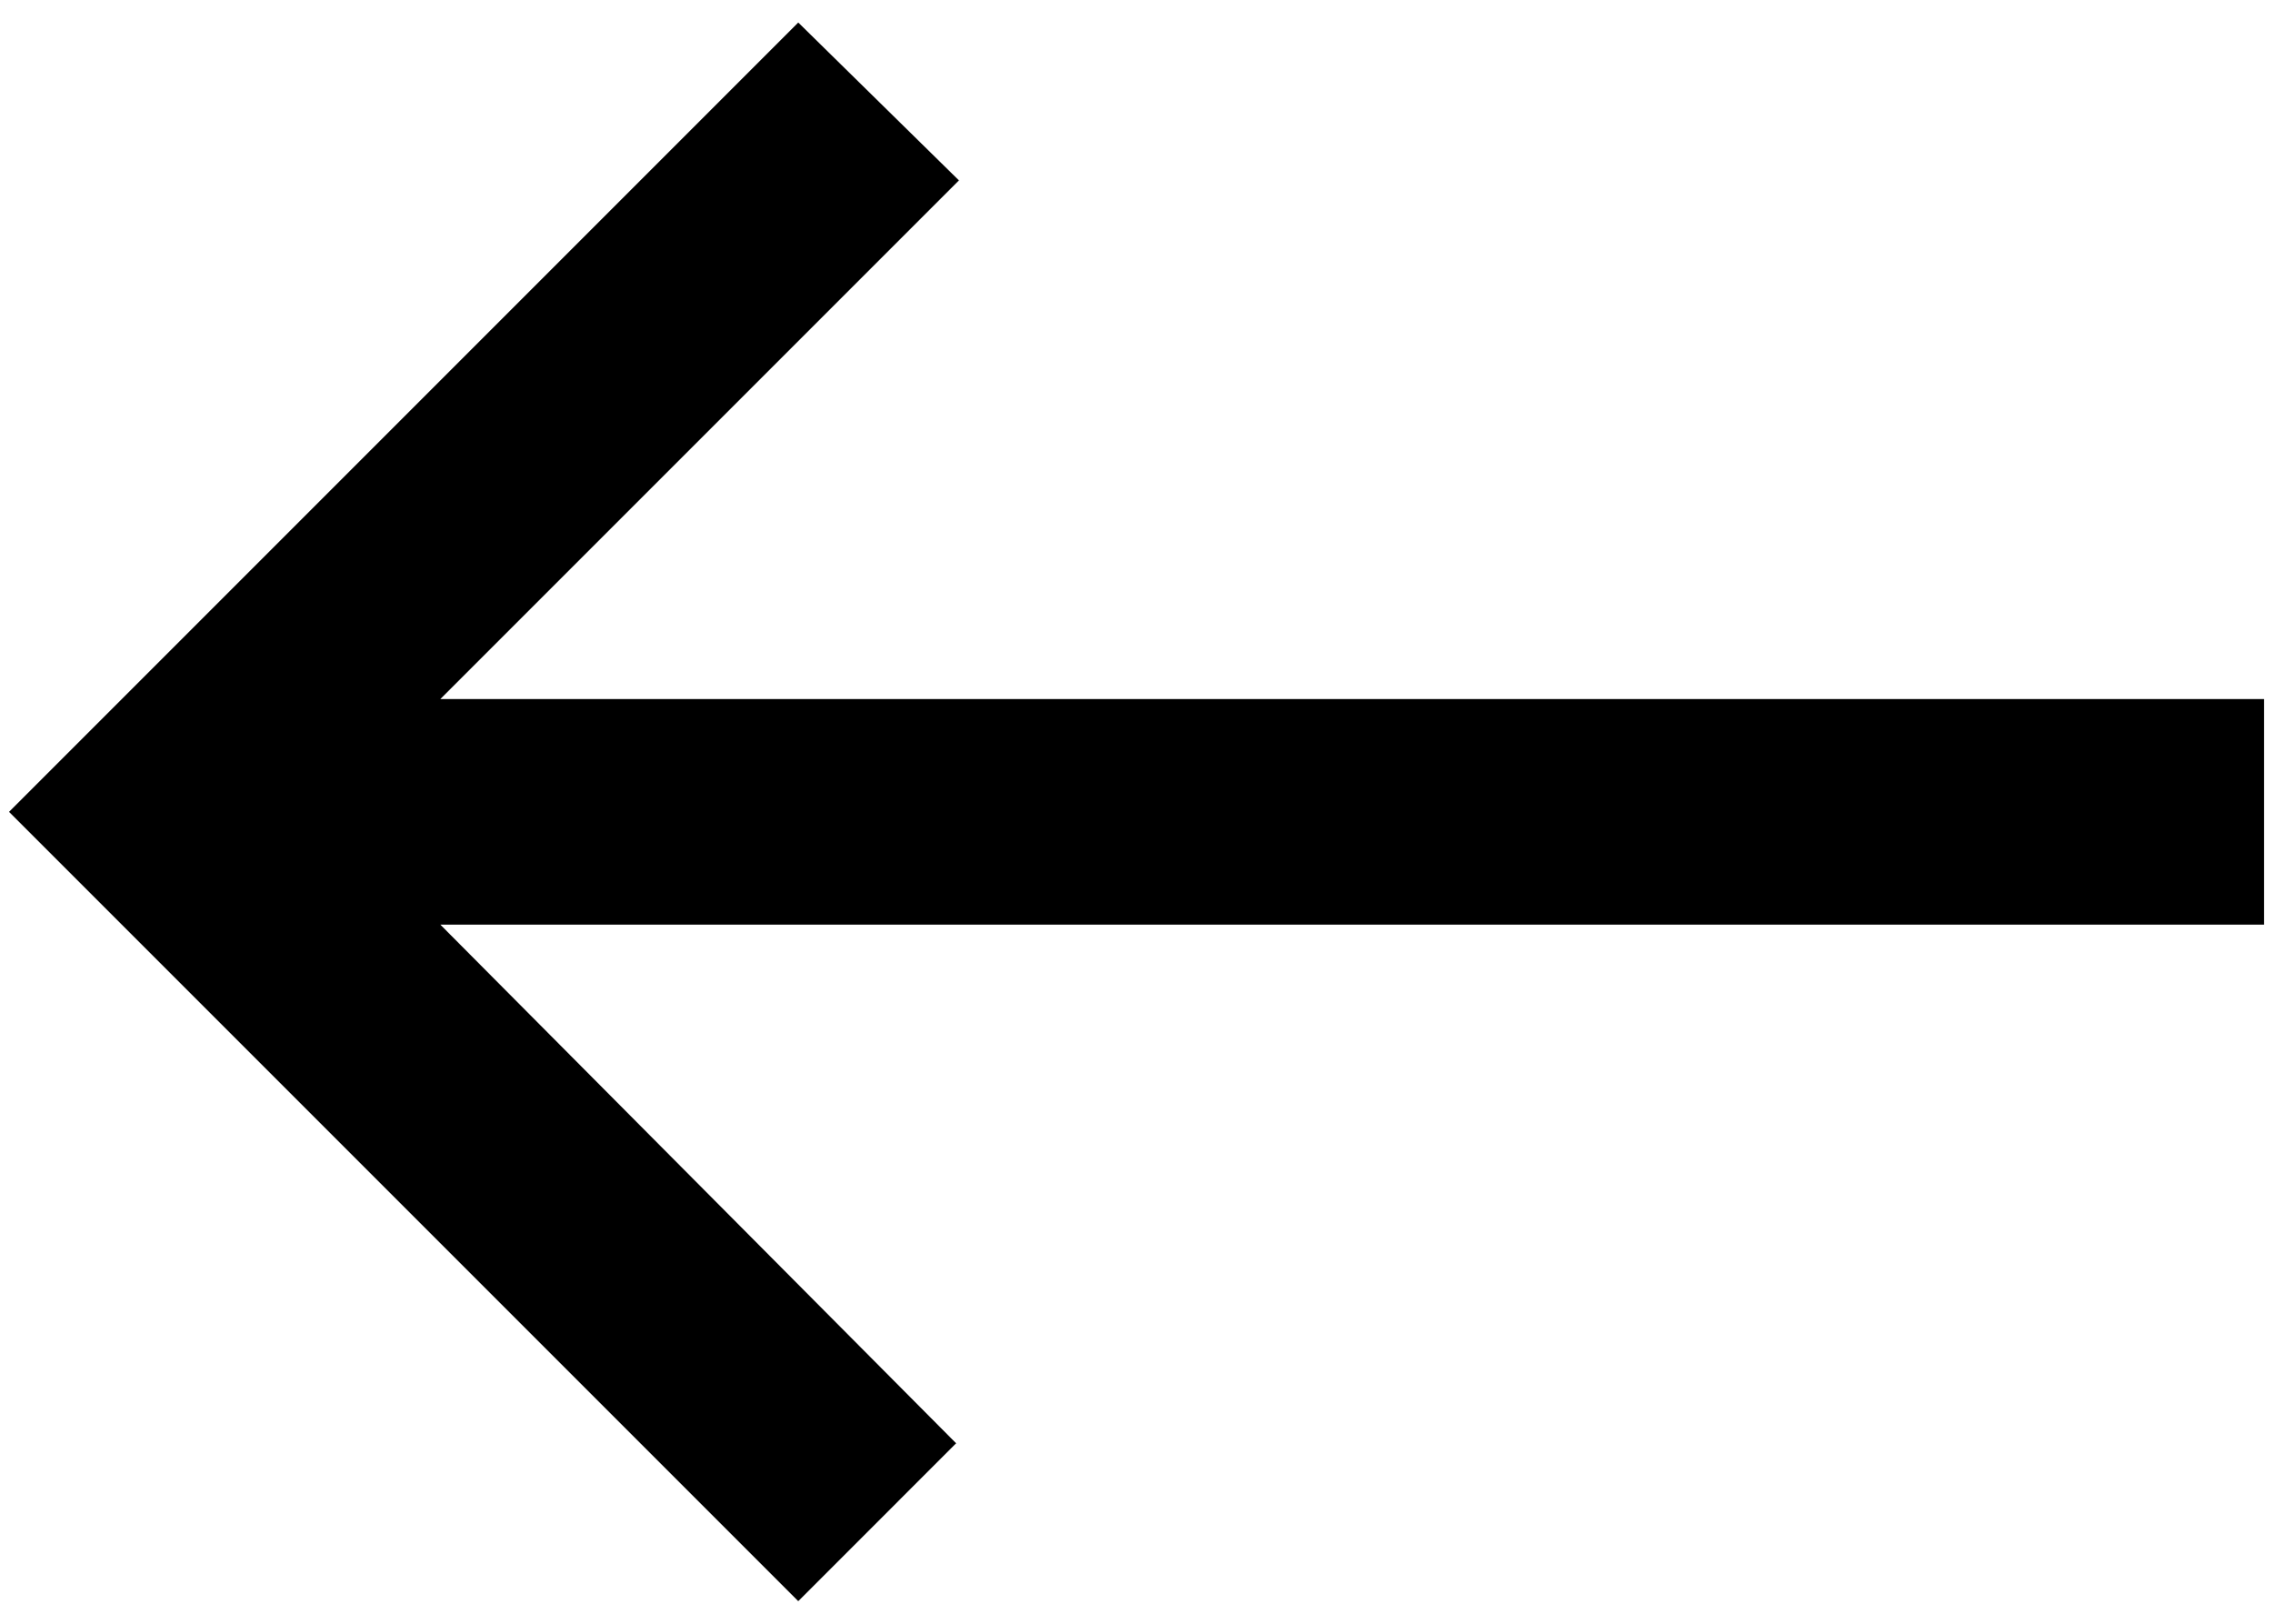 <?xml version="1.0" encoding="UTF-8"?>
<svg width="42px" height="30px" viewBox="0 0 42 30" version="1.1" xmlns="http://www.w3.org/2000/svg" xmlns:xlink="http://www.w3.org/1999/xlink">
    <!-- Generator: Sketch 60.1 (88133) - https://sketch.com -->
    <title>Path</title>
    <desc>Created with Sketch.</desc>
    <g id="Page-1" stroke="none" stroke-width="1" fill="none" fill-rule="evenodd">
        <g id="testimonials-arrow" transform="translate(-4, -10)" fill="#000000" fill-rule="nonzero">
            <polygon id="Path" points="18.75 10.416 21.719 13.333 12.136 22.916 45.834 22.916 45.834 27.083 12.136 27.083 21.667 36.666 18.75 39.583 4.167 25"></polygon>
        </g>
    </g>
</svg>